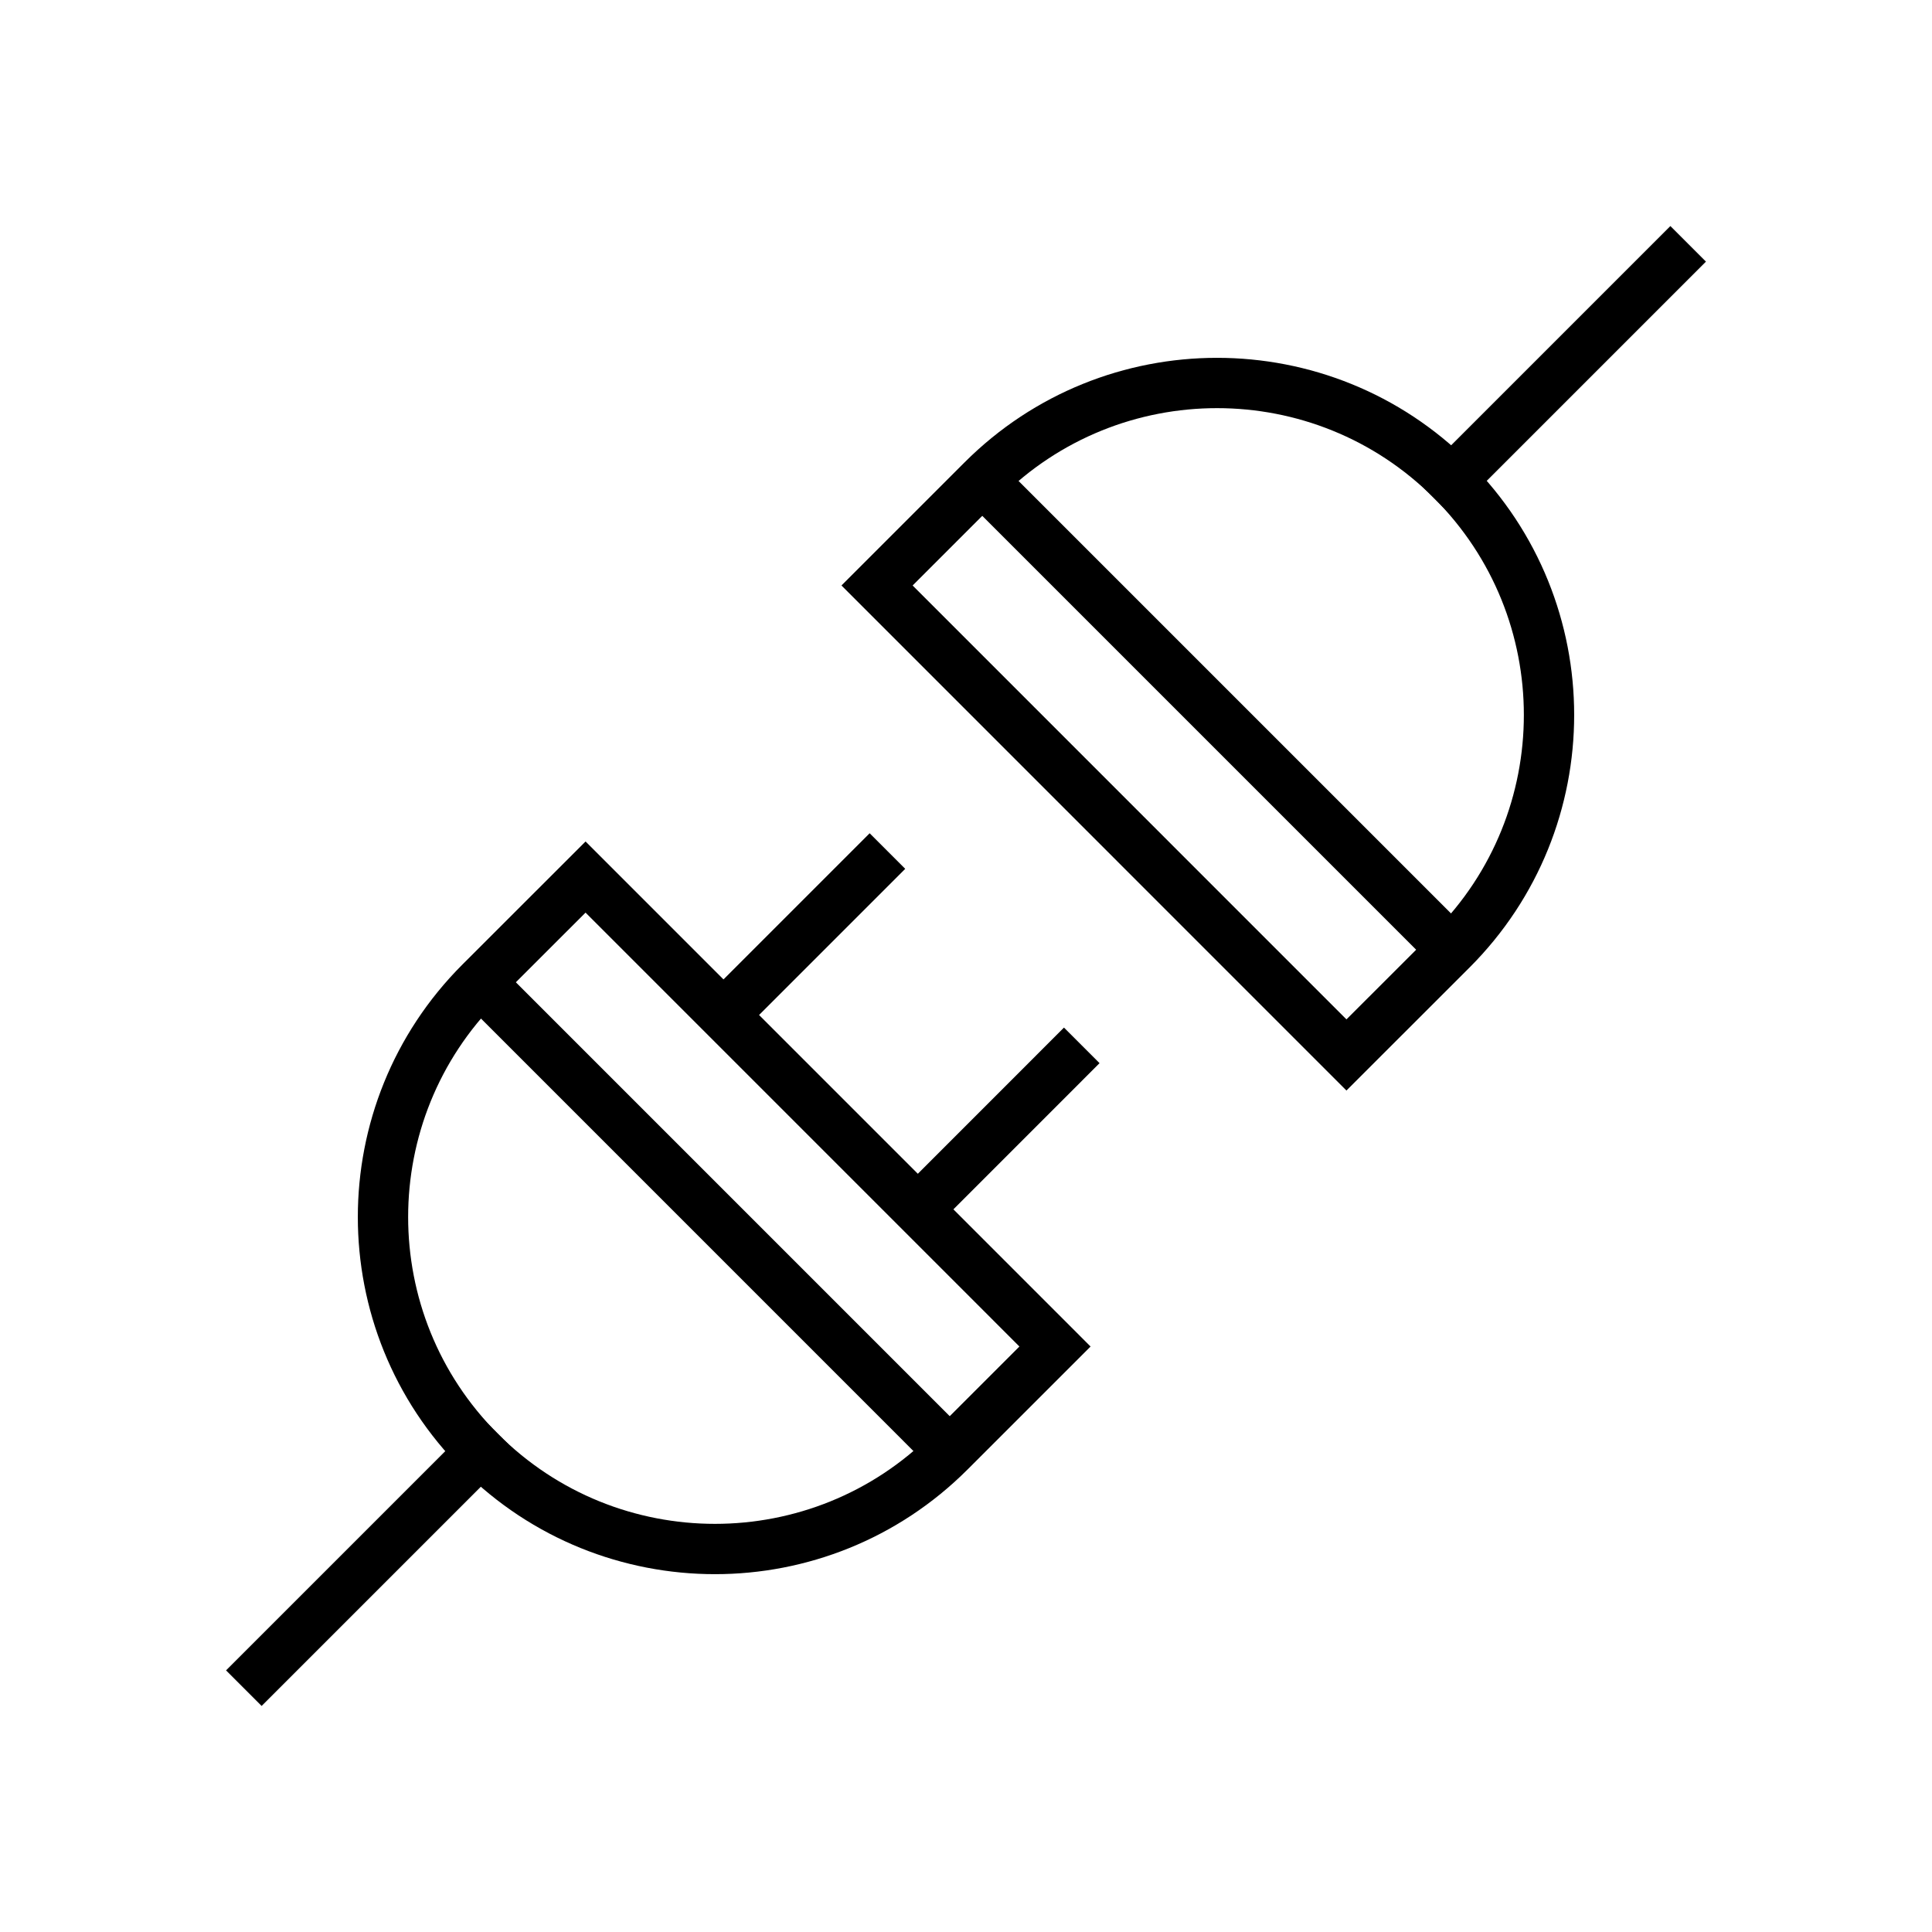 <svg width="48" height="48" viewBox="0 0 48 48" fill="none" xmlns="http://www.w3.org/2000/svg">
<path d="M24.405 11.933L36.067 23.595" stroke="black" stroke-width="1.25"/>
<path d="M6.5 41.5L11.933 36.067" stroke="black" stroke-width="1.25" stroke-linecap="square"/>
<path d="M21.606 21.586L17.985 25.207" stroke="black" stroke-width="1.25" stroke-linecap="square"/>
<path d="M26.434 26.414L22.814 30.035" stroke="black" stroke-width="1.25" stroke-linecap="square"/>
<path fill-rule="evenodd" clip-rule="evenodd" d="M14.548 21.79L11.931 24.405C8.71 27.626 8.71 32.848 11.931 36.069C15.152 39.29 20.374 39.29 23.595 36.069L26.211 33.454L14.548 21.79Z" stroke="black" stroke-width="1.25" stroke-linecap="square"/>
<path d="M41.5 6.5L36.067 11.933" stroke="black" stroke-width="1.25" stroke-linecap="square"/>
<path fill-rule="evenodd" clip-rule="evenodd" d="M33.452 26.21L36.069 23.595C39.29 20.374 39.29 15.152 36.069 11.931C32.848 8.71 27.626 8.71 24.405 11.931L21.79 14.546L33.452 26.21Z" stroke="black" stroke-width="1.25" stroke-linecap="square"/>
<path d="M11.933 24.405L23.595 36.068" stroke="black" stroke-width="1.25"/>
</svg>
